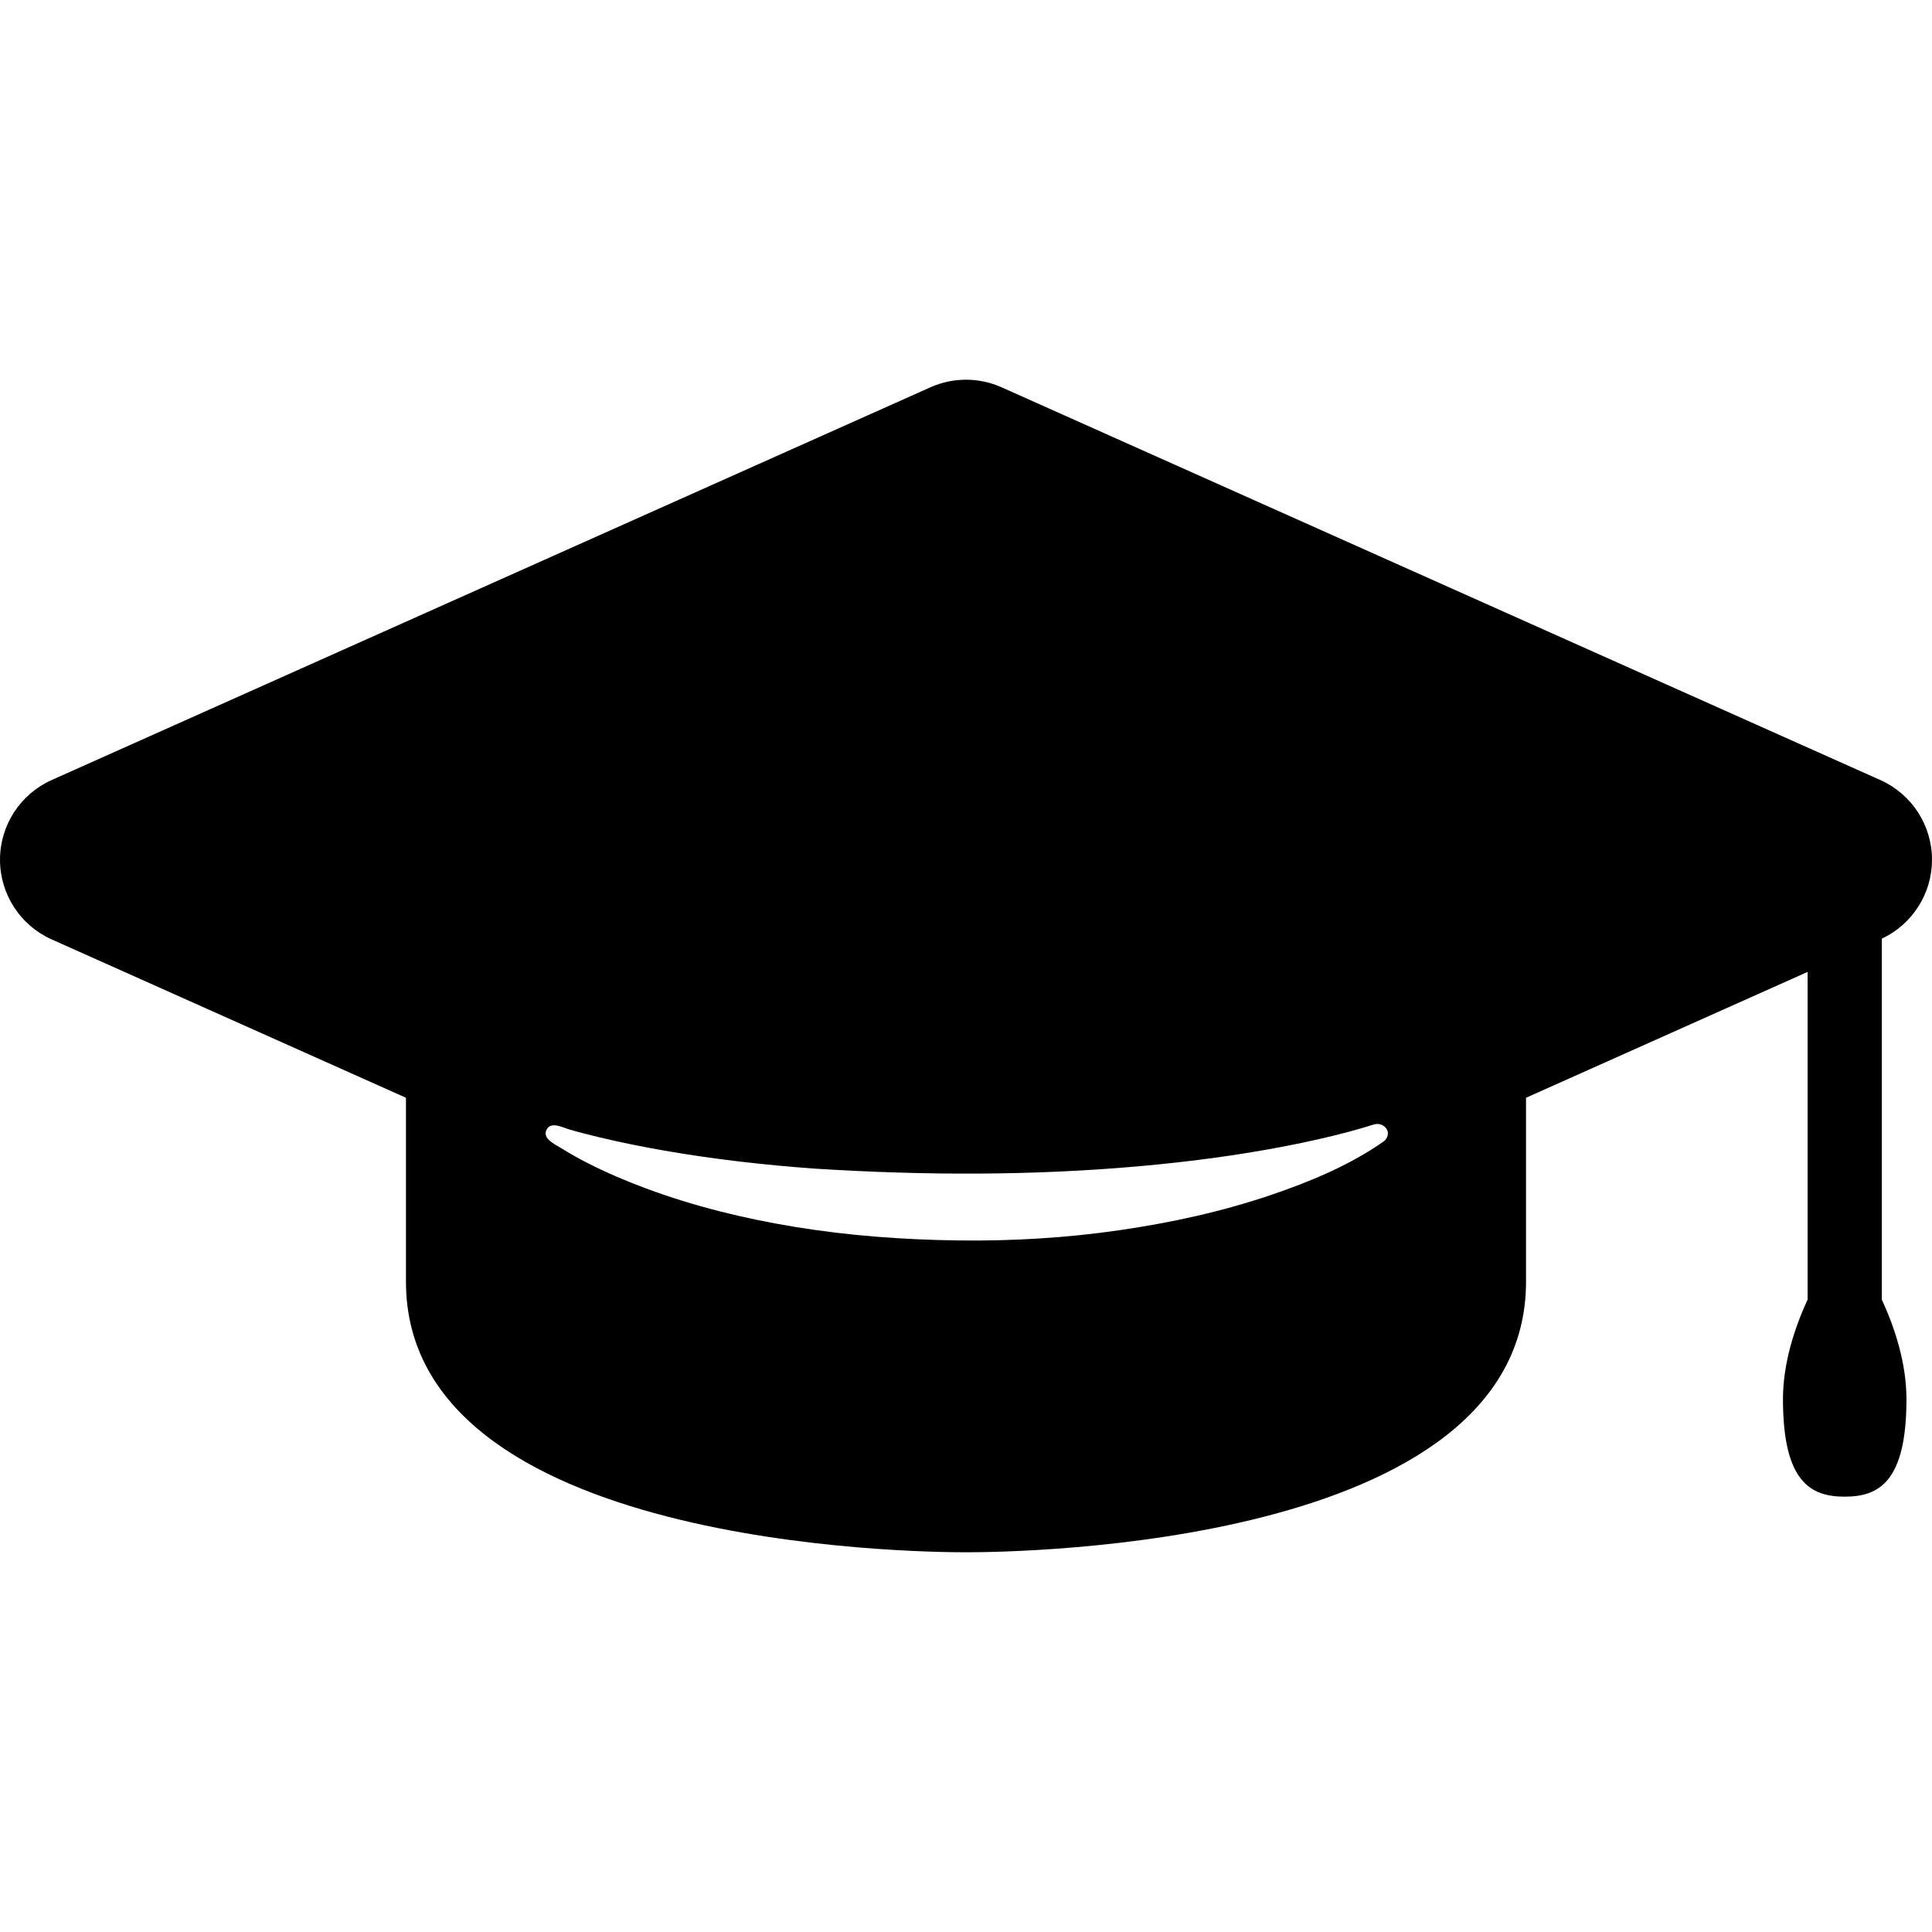 <?xml version="1.0" encoding="iso-8859-1"?>
<!-- Uploaded to: SVG Repo, www.svgrepo.com, Generator: SVG Repo Mixer Tools -->
<!DOCTYPE svg PUBLIC "-//W3C//DTD SVG 1.1//EN" "http://www.w3.org/Graphics/SVG/1.1/DTD/svg11.dtd">
<svg fill="#000000" height="800px" width="800px" version="1.1" id="Capa_1" xmlns="http://www.w3.org/2000/svg" xmlns:xlink="http://www.w3.org/1999/xlink" 
	 viewBox="0 0 462.847 462.847" xml:space="preserve">
<path d="M462.847,205.963c0-8.247-4.848-15.724-12.377-19.089L239.955,92.788c-5.429-2.426-11.634-2.426-17.063,0L12.377,186.874
	C4.848,190.24,0,197.716,0,205.963c0,8.247,4.848,15.724,12.376,19.088l84.881,37.938v44.072
	c0,63.514,121.851,64.816,134.165,64.816c12.313,0,134.166-1.303,134.166-64.816V262.99l67.461-30.152v78.478
	c-3.139,6.841-5.905,15.297-5.905,23.872c0,19.832,6.622,23.367,14.791,23.367c8.17,0,14.794-3.535,14.794-23.367
	c0-8.577-2.768-17.035-5.908-23.876v-86.433C458.147,221.439,462.847,214.078,462.847,205.963z M331.467,273.467
	c-8.177,5.727-17.692,9.663-27.103,12.852c-11.74,3.979-23.882,6.611-36.137,8.396c-12.798,1.863-25.853,2.634-38.783,2.455
	c-13.063-0.182-26.093-1.132-38.991-3.241c-12.141-1.985-24.176-4.936-35.715-9.227c-4.752-1.768-9.431-3.758-13.948-6.063
	c-2.202-1.124-4.355-2.33-6.454-3.637c-1.393-0.867-4.506-2.247-3.38-4.39c1.066-2.03,3.873-0.482,5.426-0.031
	c2.355,0.685,4.737,1.288,7.122,1.861c5.152,1.238,10.352,2.284,15.572,3.194c11.926,2.081,23.976,3.452,36.048,4.327
	c25.859,1.638,51.816,1.735,77.643-0.556c11.913-1.056,23.797-2.603,35.538-4.892c4.897-0.955,9.768-2.042,14.593-3.314
	c2.102-0.554,4.182-1.17,6.258-1.814c2.065-0.641,4.293,1.371,2.92,3.452C331.914,273.084,331.707,273.298,331.467,273.467z"/>
</svg>